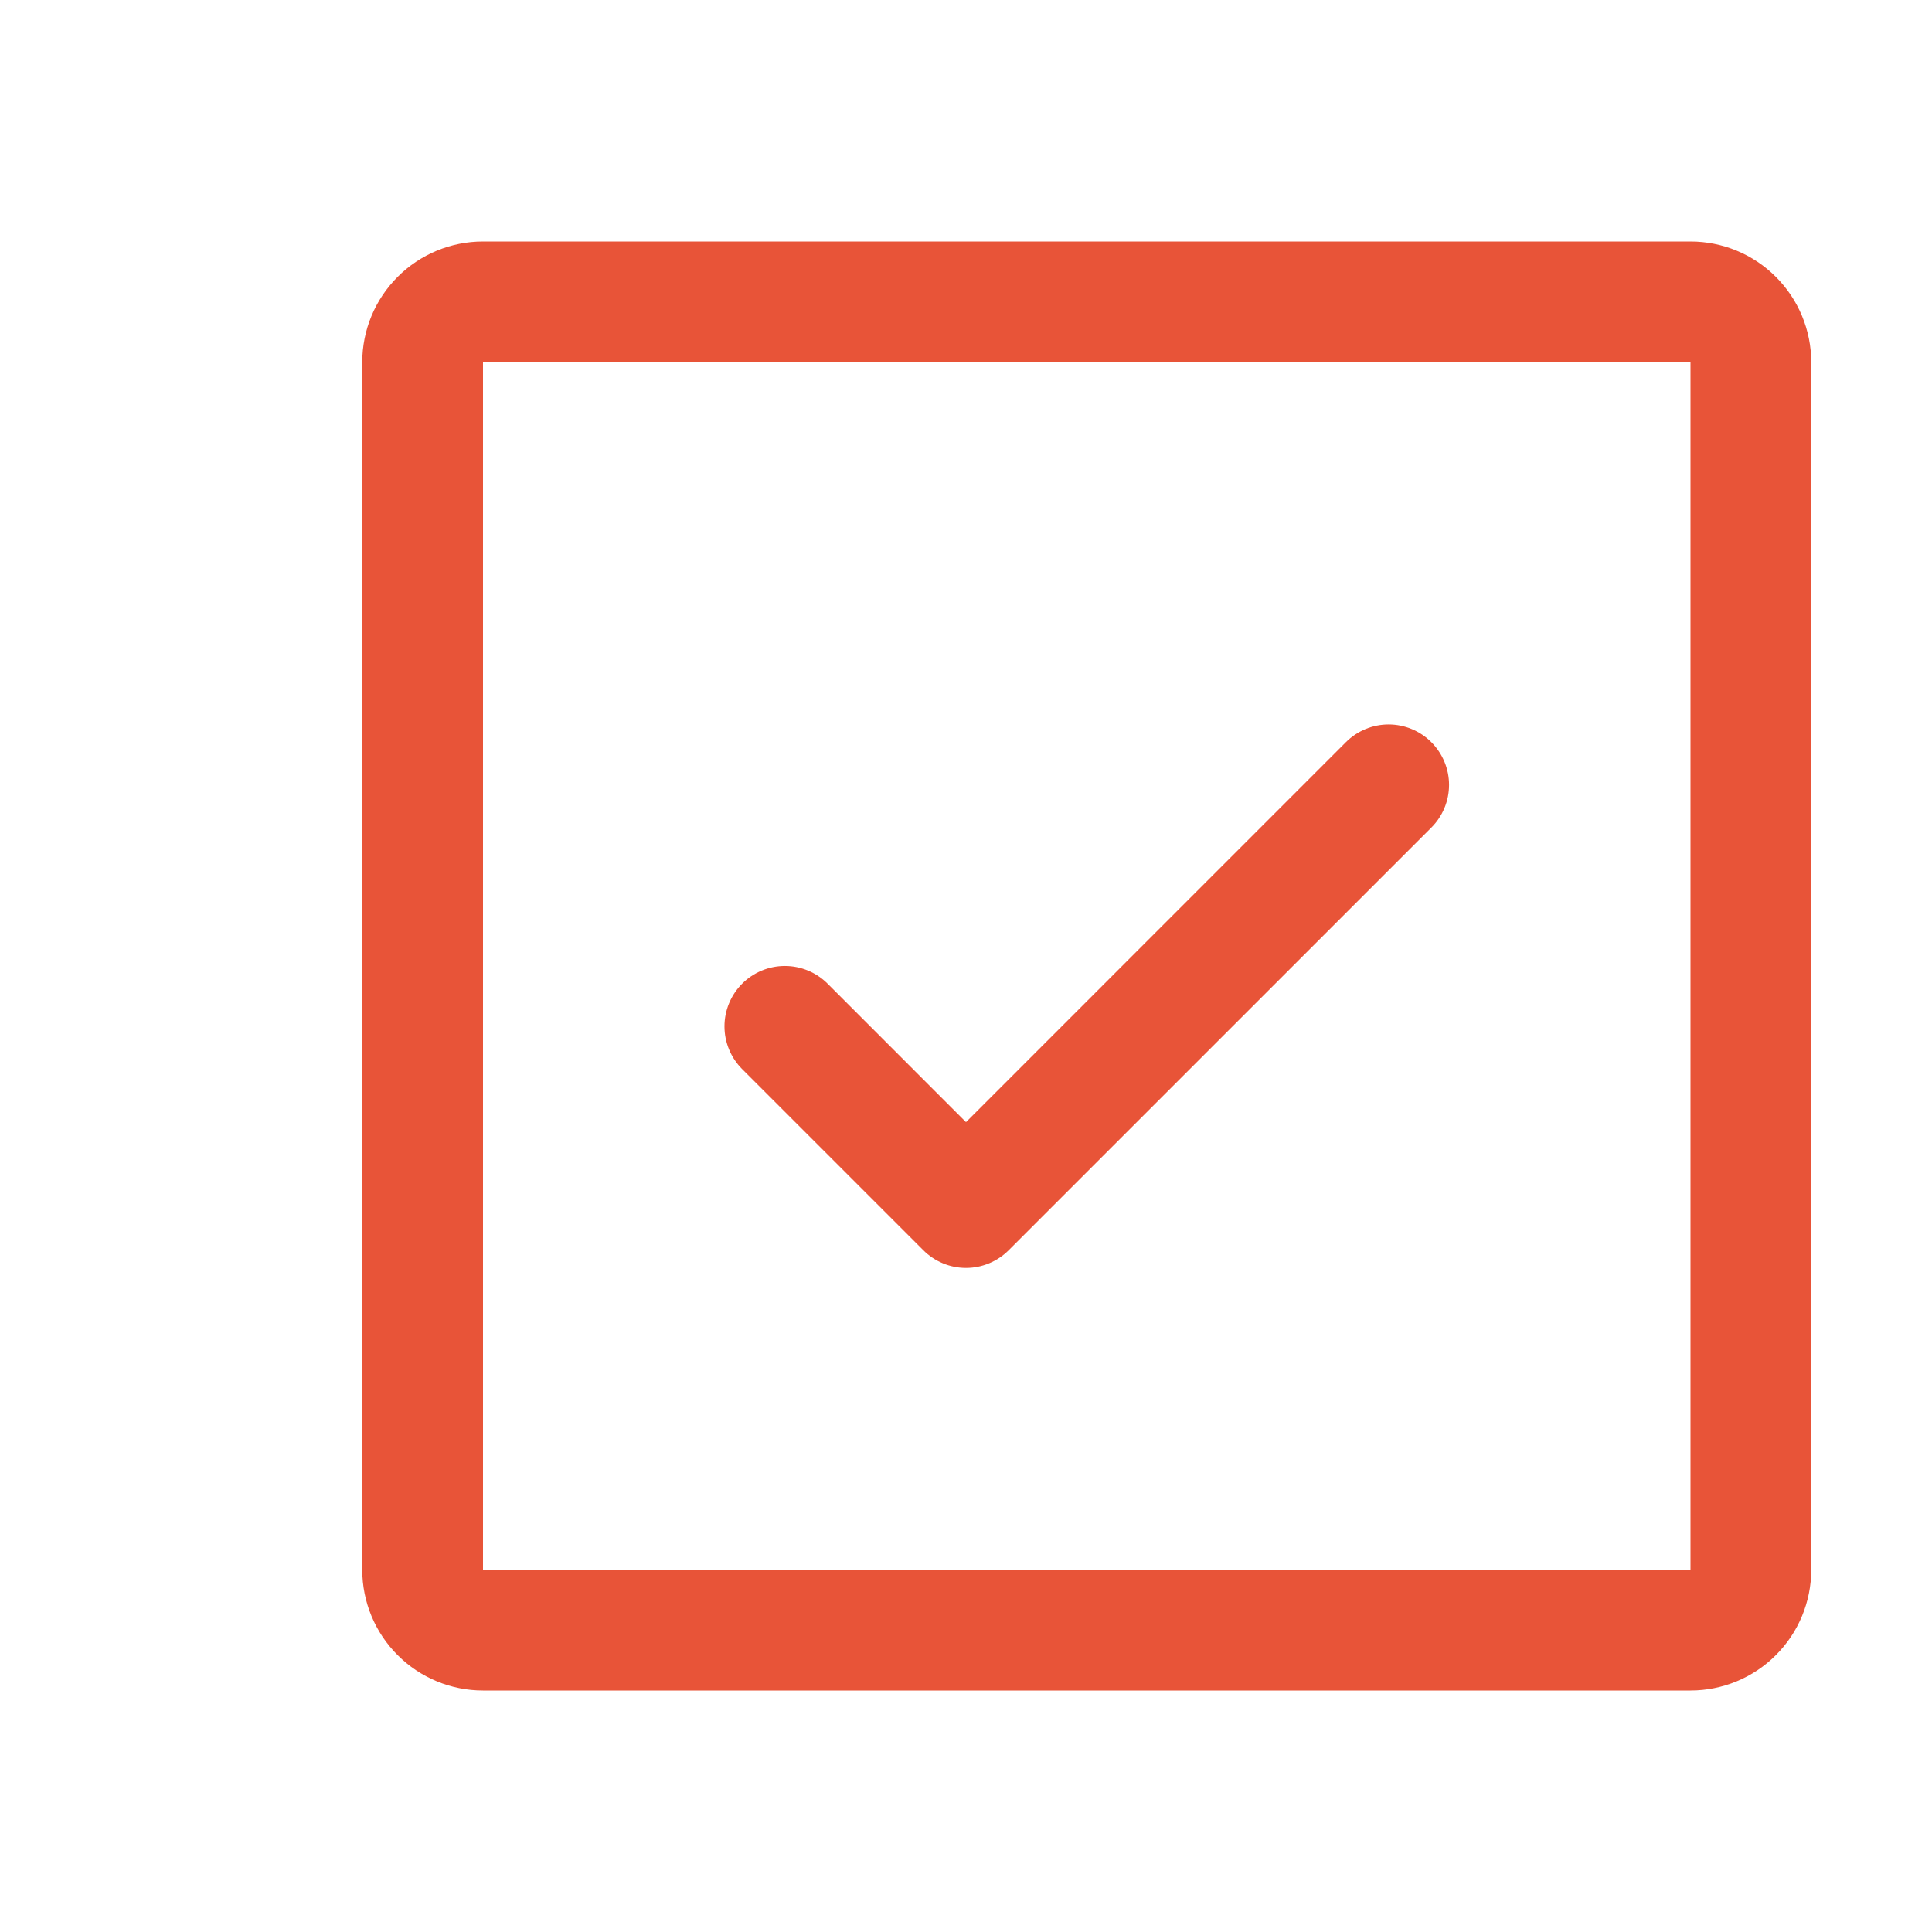 <svg width="64" height="64" viewBox="0 0 64 64" fill="none" xmlns="http://www.w3.org/2000/svg">
<path d="M47.415 24.585C47.601 24.771 47.748 24.991 47.849 25.234C47.95 25.477 48.002 25.737 48.002 26C48.002 26.263 47.95 26.523 47.849 26.766C47.748 27.009 47.601 27.229 47.415 27.415L33.415 41.415C33.229 41.601 33.009 41.748 32.766 41.849C32.523 41.95 32.263 42.002 32 42.002C31.737 42.002 31.477 41.95 31.234 41.849C30.991 41.748 30.771 41.601 30.585 41.415L24.585 35.415C24.21 35.04 23.999 34.531 23.999 34C23.999 33.469 24.21 32.96 24.585 32.585C24.96 32.21 25.469 31.999 26 31.999C26.531 31.999 27.04 32.21 27.415 32.585L32 37.172L44.585 24.585C44.771 24.399 44.991 24.252 45.234 24.151C45.477 24.05 45.737 23.998 46 23.998C46.263 23.998 46.523 24.05 46.766 24.151C47.009 24.252 47.229 24.399 47.415 24.585ZM60 12V52C60 53.061 59.579 54.078 58.828 54.828C58.078 55.579 57.061 56 56 56H16C14.939 56 13.922 55.579 13.172 54.828C12.421 54.078 12 53.061 12 52V12C12 10.939 12.421 9.922 13.172 9.172C13.922 8.421 14.939 8 16 8H56C57.061 8 58.078 8.421 58.828 9.172C59.579 9.922 60 10.939 60 12ZM56 52V12H16V52H56Z" fill="#E85438"/>
</svg>
